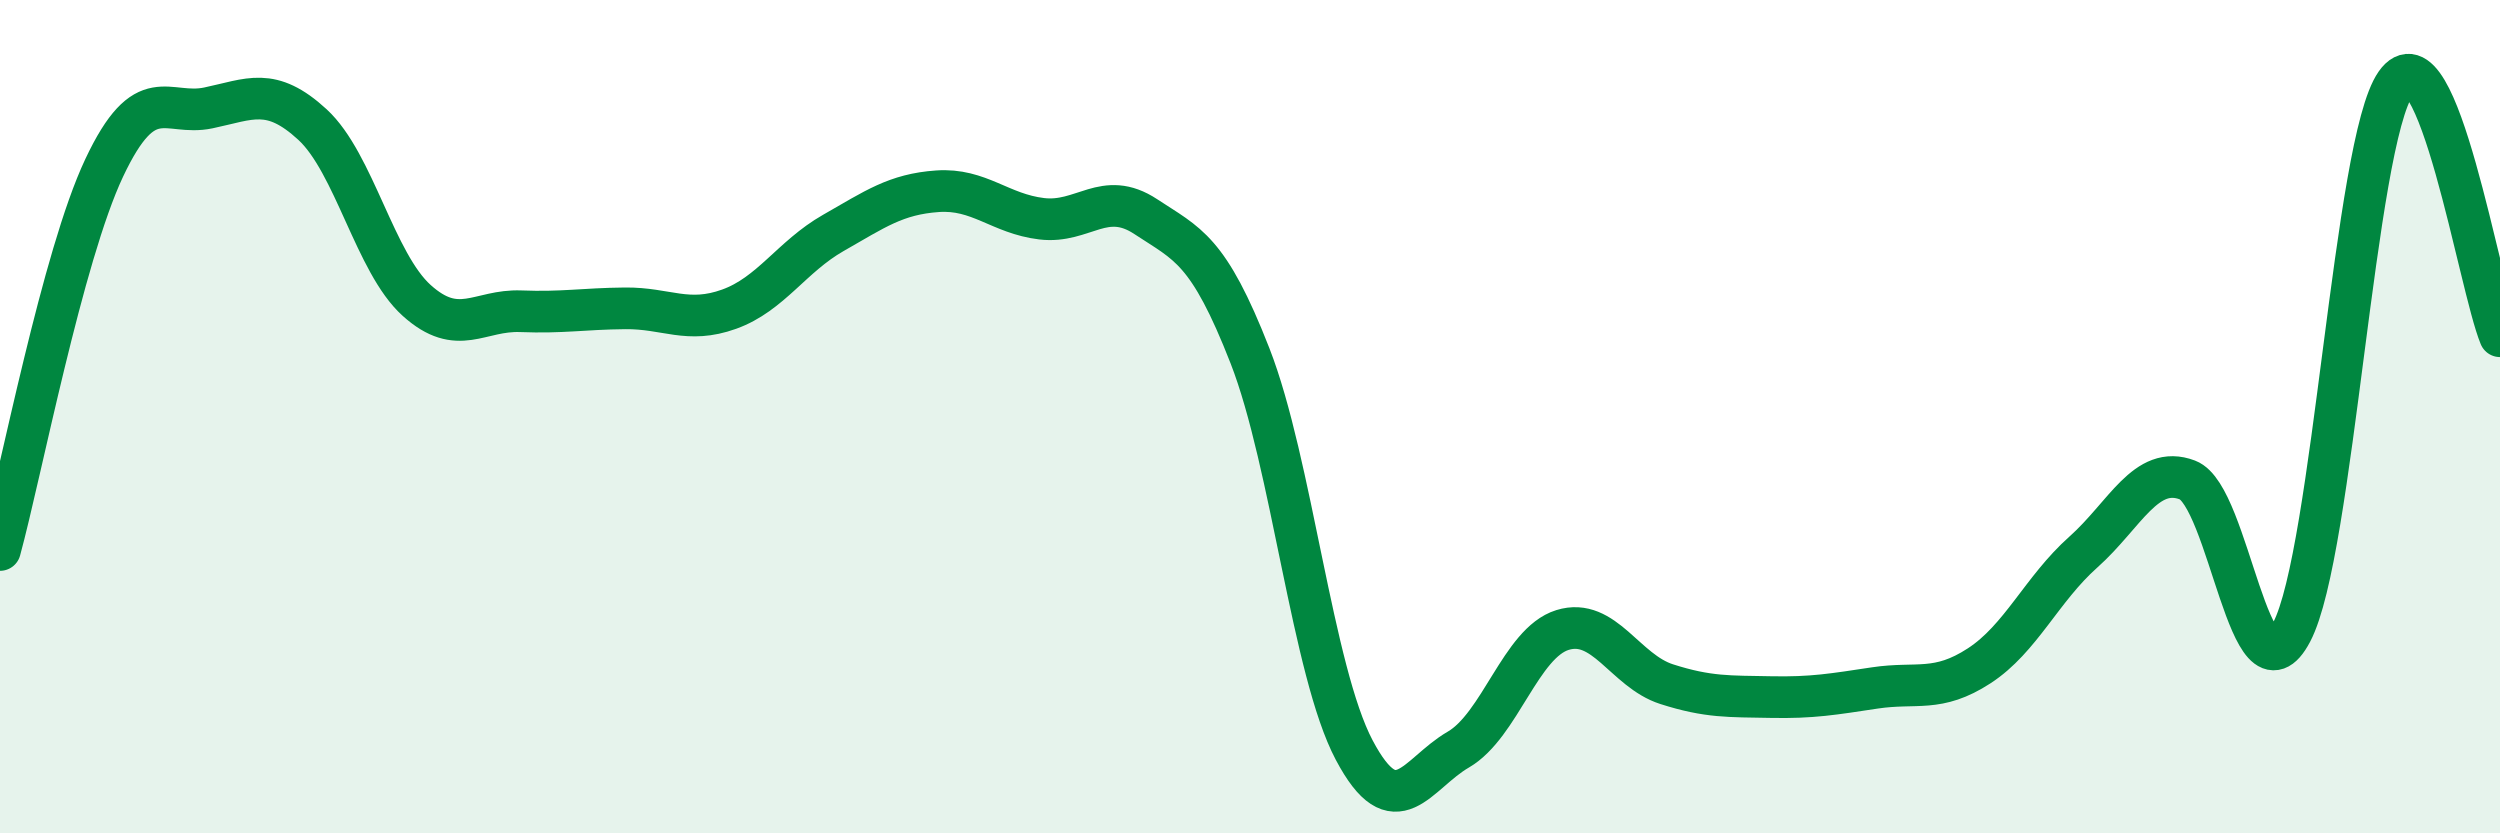 
    <svg width="60" height="20" viewBox="0 0 60 20" xmlns="http://www.w3.org/2000/svg">
      <path
        d="M 0,13.2 C 0.5,11.37 1.5,6.15 2.5,4.03 C 3.5,1.91 4,2.8 5,2.59 C 6,2.38 6.5,2.07 7.5,2.99 C 8.5,3.91 9,6.31 10,7.21 C 11,8.11 11.5,7.43 12.5,7.47 C 13.5,7.51 14,7.41 15,7.4 C 16,7.39 16.5,7.78 17.5,7.42 C 18.5,7.06 19,6.16 20,5.59 C 21,5.02 21.5,4.66 22.5,4.59 C 23.5,4.52 24,5.13 25,5.25 C 26,5.37 26.5,4.54 27.5,5.2 C 28.5,5.86 29,5.98 30,8.54 C 31,11.1 31.5,16.11 32.5,18 C 33.5,19.89 34,18.57 35,17.99 C 36,17.41 36.5,15.43 37.5,15.12 C 38.5,14.81 39,16.1 40,16.42 C 41,16.74 41.5,16.71 42.5,16.73 C 43.5,16.75 44,16.66 45,16.51 C 46,16.36 46.5,16.63 47.5,15.98 C 48.5,15.33 49,14.14 50,13.25 C 51,12.36 51.5,11.14 52.5,11.52 C 53.5,11.9 54,17.07 55,15.17 C 56,13.27 56.5,3.42 57.5,2 C 58.5,0.58 59.5,6.86 60,8.07L60 20L0 20Z"
        fill="#008740"
        opacity="0.1"
        stroke-linecap="round"
        stroke-linejoin="round"
      />
      <path
        d="M 0,13.2 C 0.5,11.37 1.5,6.15 2.5,4.03 C 3.5,1.91 4,2.8 5,2.59 C 6,2.38 6.5,2.07 7.5,2.99 C 8.5,3.91 9,6.31 10,7.21 C 11,8.11 11.5,7.43 12.5,7.47 C 13.5,7.51 14,7.41 15,7.4 C 16,7.39 16.5,7.78 17.5,7.42 C 18.5,7.06 19,6.16 20,5.59 C 21,5.02 21.5,4.66 22.5,4.59 C 23.5,4.52 24,5.13 25,5.25 C 26,5.37 26.5,4.54 27.5,5.2 C 28.5,5.86 29,5.98 30,8.54 C 31,11.1 31.5,16.11 32.5,18 C 33.5,19.89 34,18.57 35,17.99 C 36,17.41 36.5,15.43 37.5,15.12 C 38.5,14.81 39,16.1 40,16.42 C 41,16.74 41.5,16.71 42.5,16.73 C 43.5,16.75 44,16.66 45,16.51 C 46,16.36 46.5,16.63 47.5,15.98 C 48.5,15.33 49,14.14 50,13.25 C 51,12.36 51.5,11.14 52.5,11.52 C 53.5,11.9 54,17.07 55,15.17 C 56,13.27 56.5,3.42 57.5,2 C 58.5,0.58 59.5,6.86 60,8.07"
        stroke="#008740"
        stroke-width="1"
        fill="none"
        stroke-linecap="round"
        stroke-linejoin="round"
      />
    </svg>
  